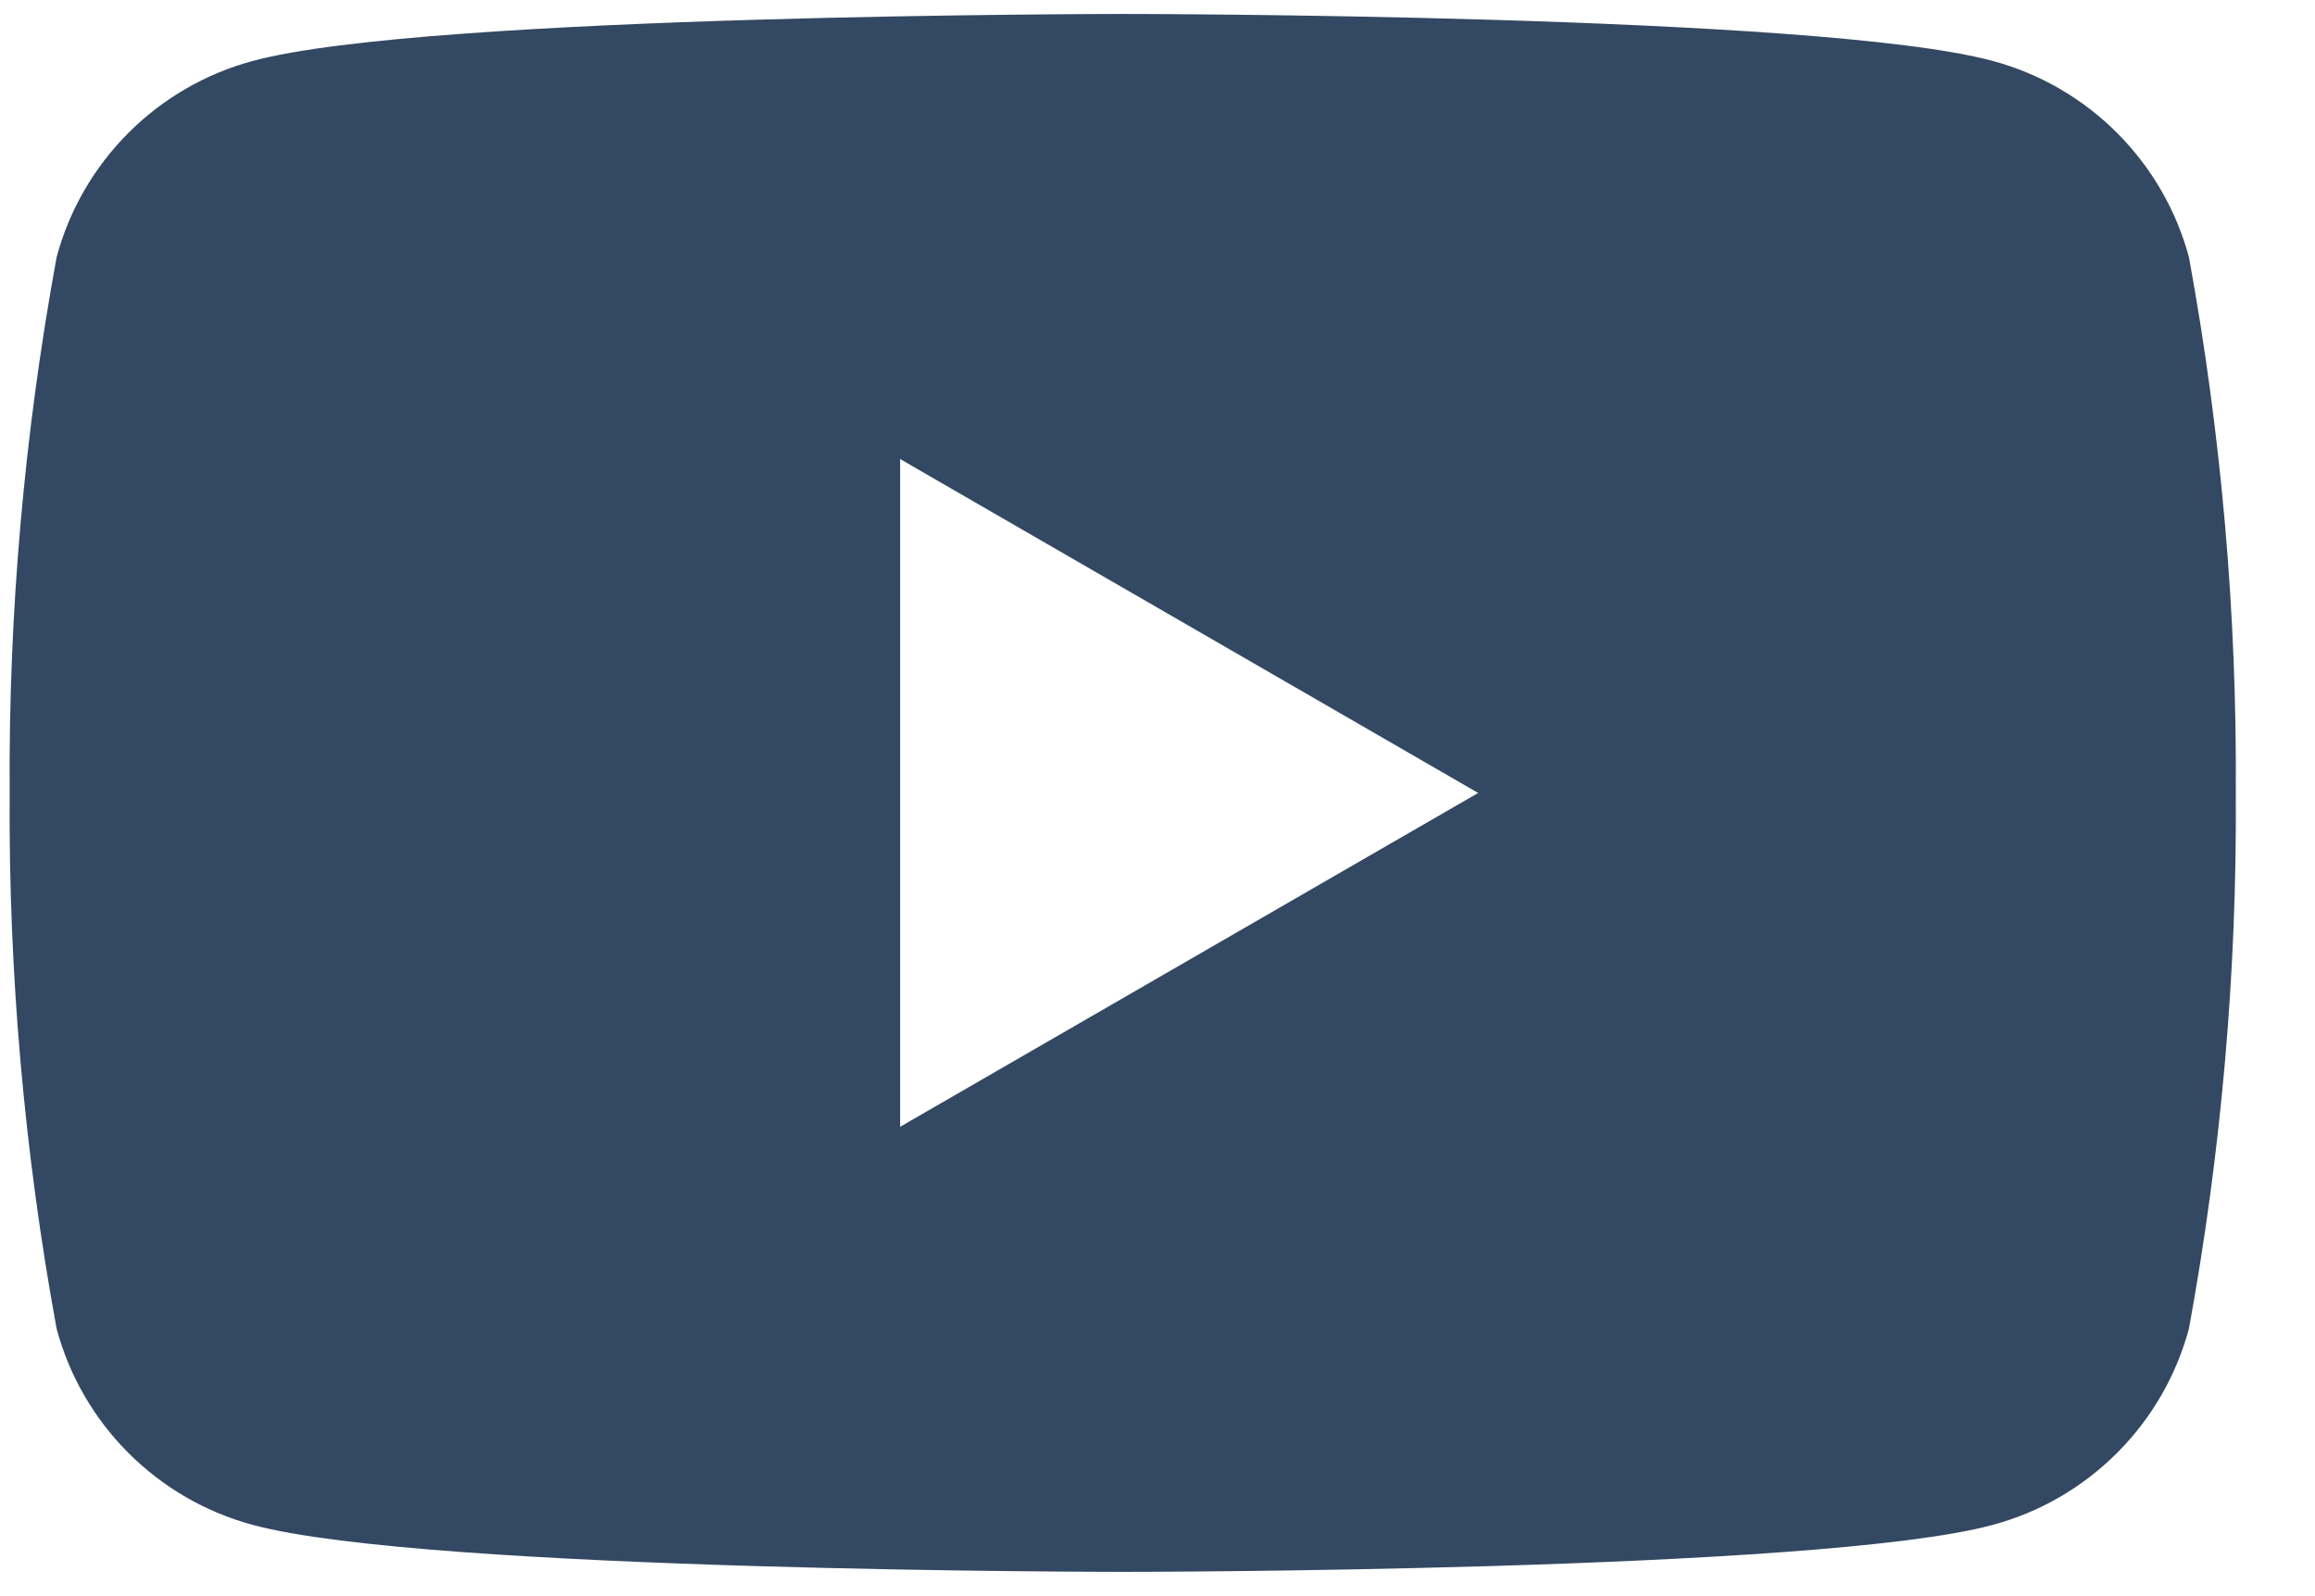 <svg width="29" height="20" viewBox="0 0 29 20" fill="none" xmlns="http://www.w3.org/2000/svg">
<path d="M27.421 3.223C27.262 2.633 26.951 2.096 26.519 1.664C26.087 1.232 25.55 0.921 24.96 0.763C22.789 0.175 14.065 0.175 14.065 0.175C14.065 0.175 5.34 0.175 3.169 0.763C2.579 0.921 2.042 1.232 1.61 1.664C1.178 2.096 0.867 2.633 0.709 3.223C0.303 5.437 0.106 7.684 0.121 9.936C0.106 12.187 0.303 14.434 0.709 16.648C0.867 17.238 1.178 17.776 1.61 18.207C2.042 18.639 2.579 18.95 3.169 19.108C5.34 19.696 14.065 19.696 14.065 19.696C14.065 19.696 22.789 19.696 24.96 19.108C25.55 18.95 26.087 18.639 26.519 18.207C26.951 17.776 27.262 17.238 27.421 16.648C27.826 14.434 28.023 12.187 28.008 9.936C28.023 7.684 27.826 5.437 27.421 3.223ZM11.276 14.119V5.752L18.517 9.936L11.276 14.119Z" fill="#334862"/>
</svg>
